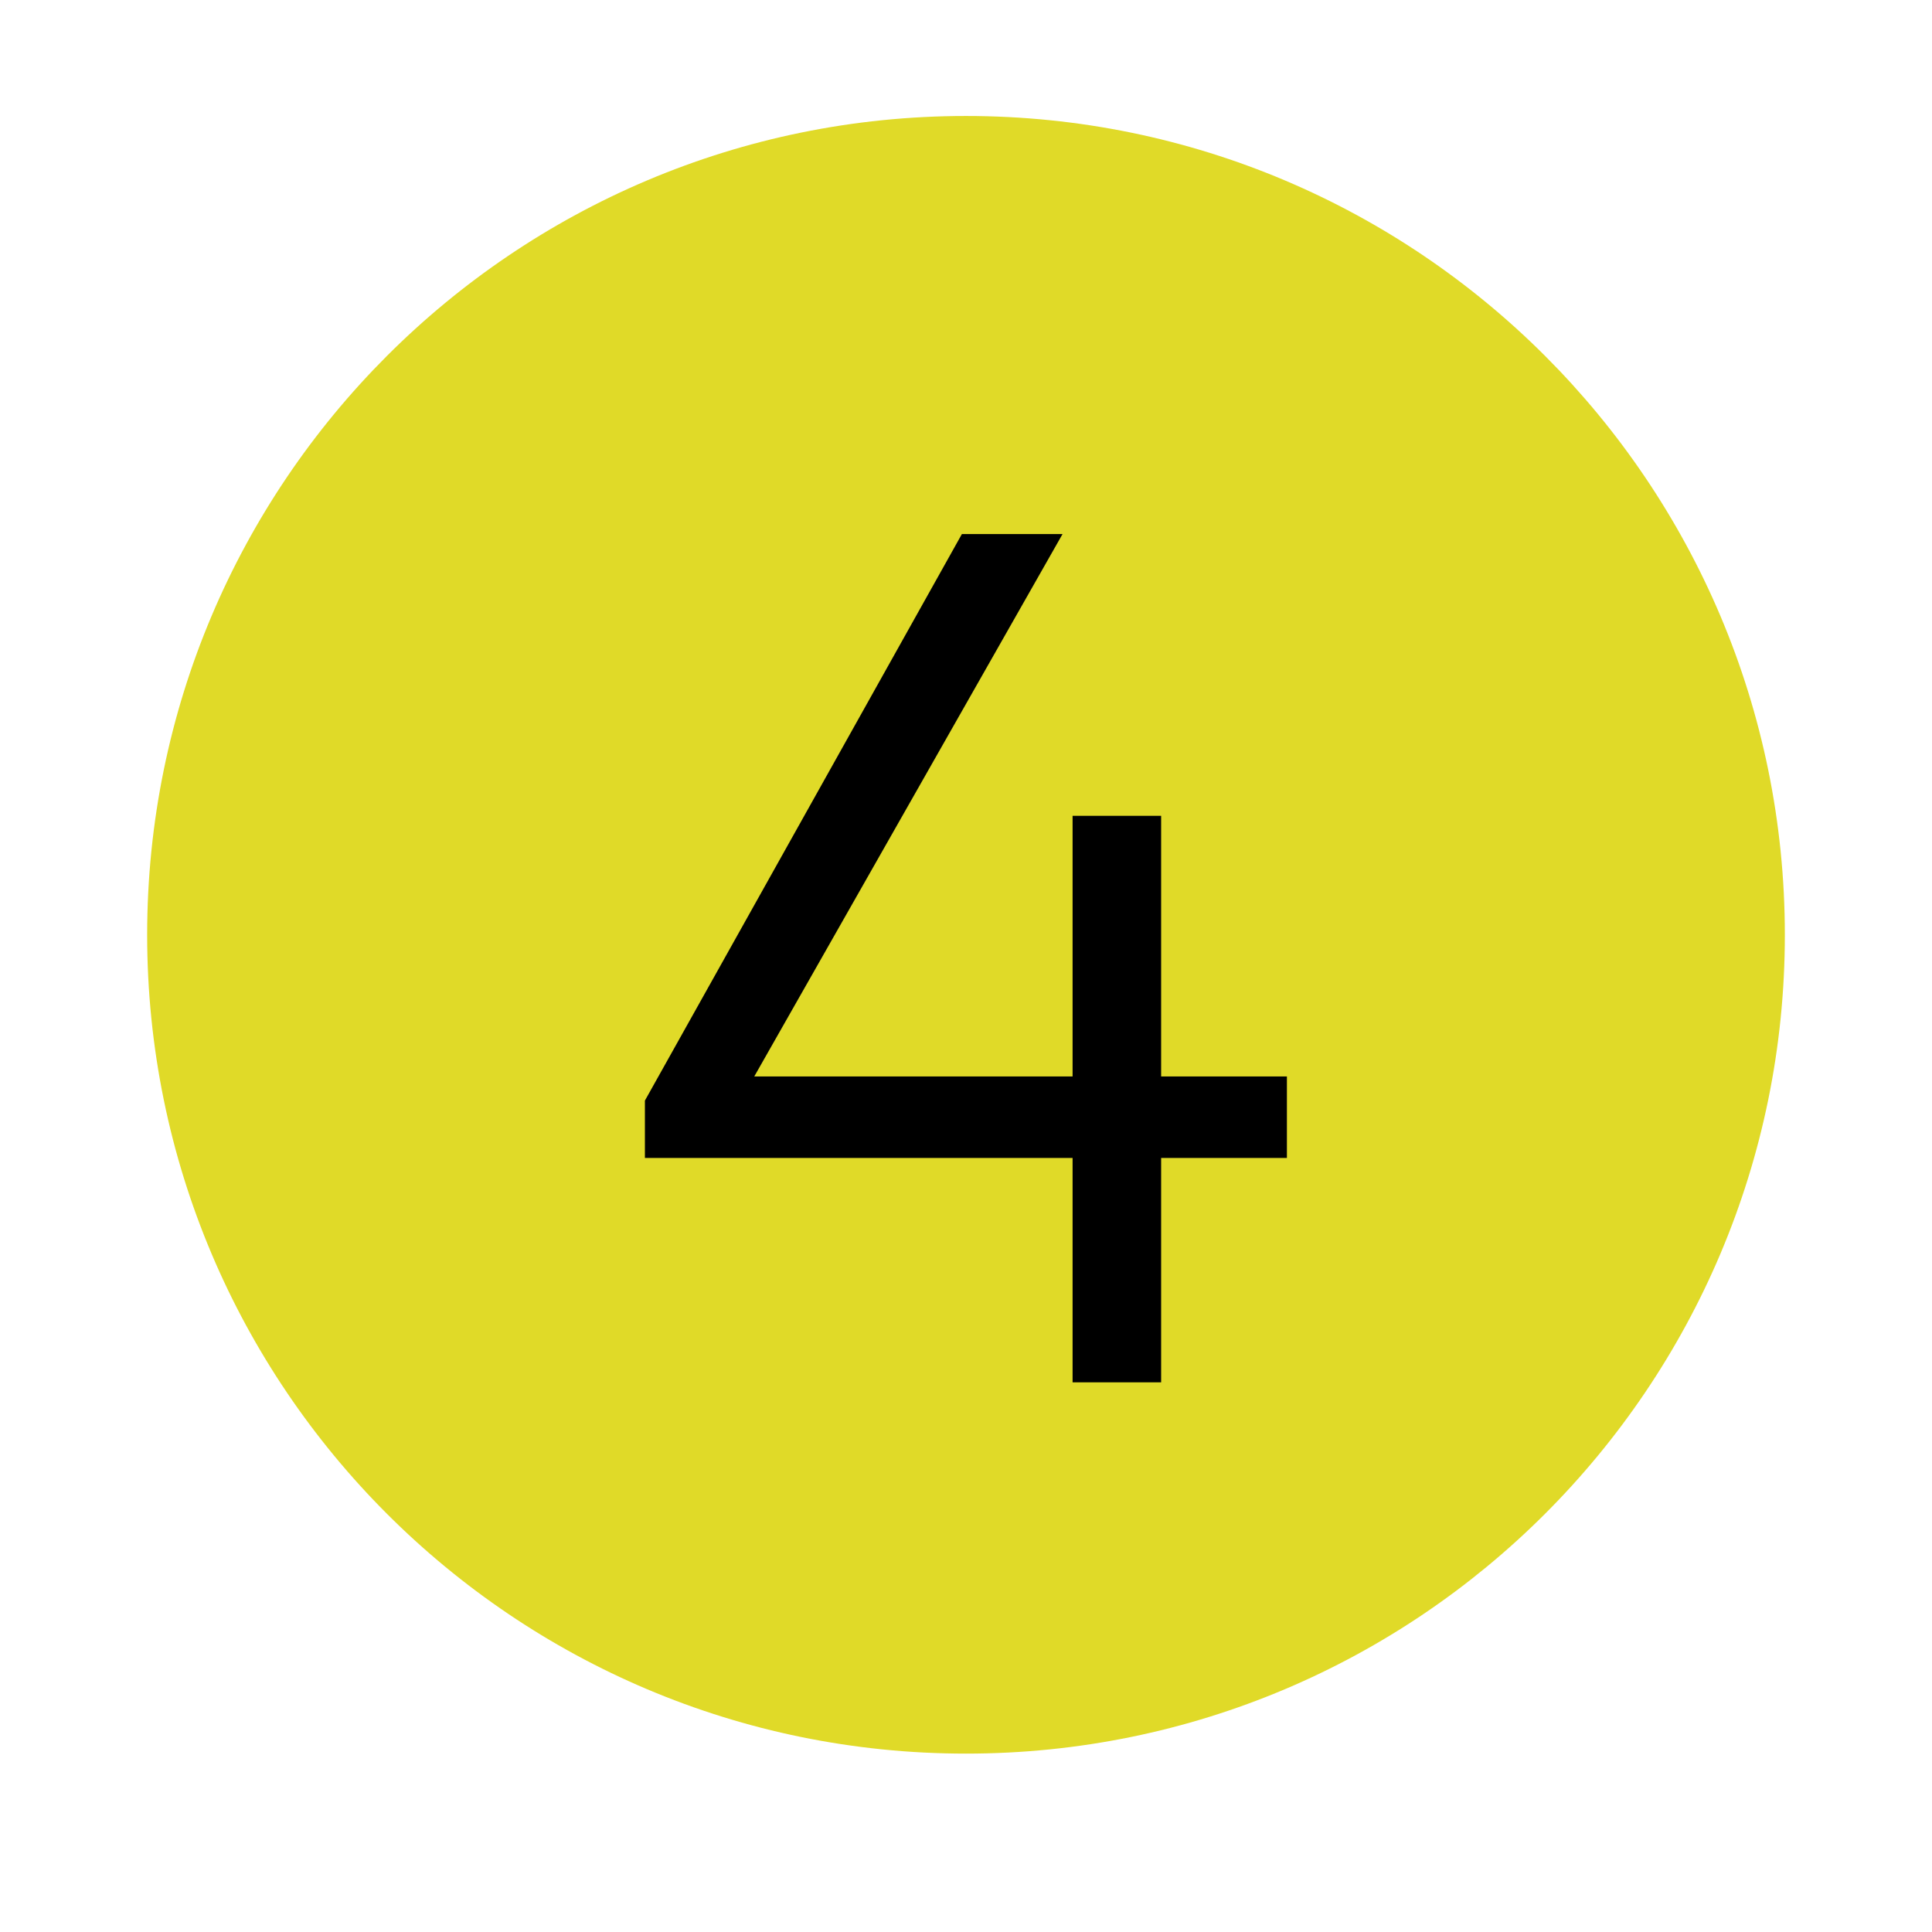 <svg xmlns="http://www.w3.org/2000/svg" xmlns:xlink="http://www.w3.org/1999/xlink" width="40" zoomAndPan="magnify" viewBox="0 0 30 30" height="40" preserveAspectRatio="xMidYMid meet" version="1.0"><defs><g/><clipPath id="57f121a951"><path d="M 2.285 1.801 L 27.715 1.801 L 27.715 27.23 L 2.285 27.23 Z M 2.285 1.801 " clip-rule="nonzero"/></clipPath><clipPath id="83637146a9"><path d="M 15 1.801 C 7.977 1.801 2.285 7.496 2.285 14.516 C 2.285 21.539 7.977 27.23 15 27.23 C 22.023 27.23 27.715 21.539 27.715 14.516 C 27.715 7.496 22.023 1.801 15 1.801 Z M 15 1.801 " clip-rule="nonzero"/></clipPath></defs><g clip-path="url(#57f121a951)"><g clip-path="url(#83637146a9)"><path fill="#e0da28" d="M 2.285 1.801 L 27.715 1.801 L 27.715 27.23 L 2.285 27.23 Z M 2.285 1.801 " fill-opacity="1" fill-rule="nonzero"/></g></g><g fill="#000000" fill-opacity="1"><g transform="translate(9.28, 21.465)"><g><path d="M 0.734 -4.375 L 5.656 -13.172 L 7.219 -13.172 L 2.219 -4.375 Z M 0.734 -3.484 L 0.734 -4.375 L 1.328 -4.75 L 10.703 -4.75 L 10.703 -3.484 Z M 7.375 0 L 7.375 -8.797 L 8.75 -8.797 L 8.75 0 Z M 7.375 0 "/></g></g></g></svg>